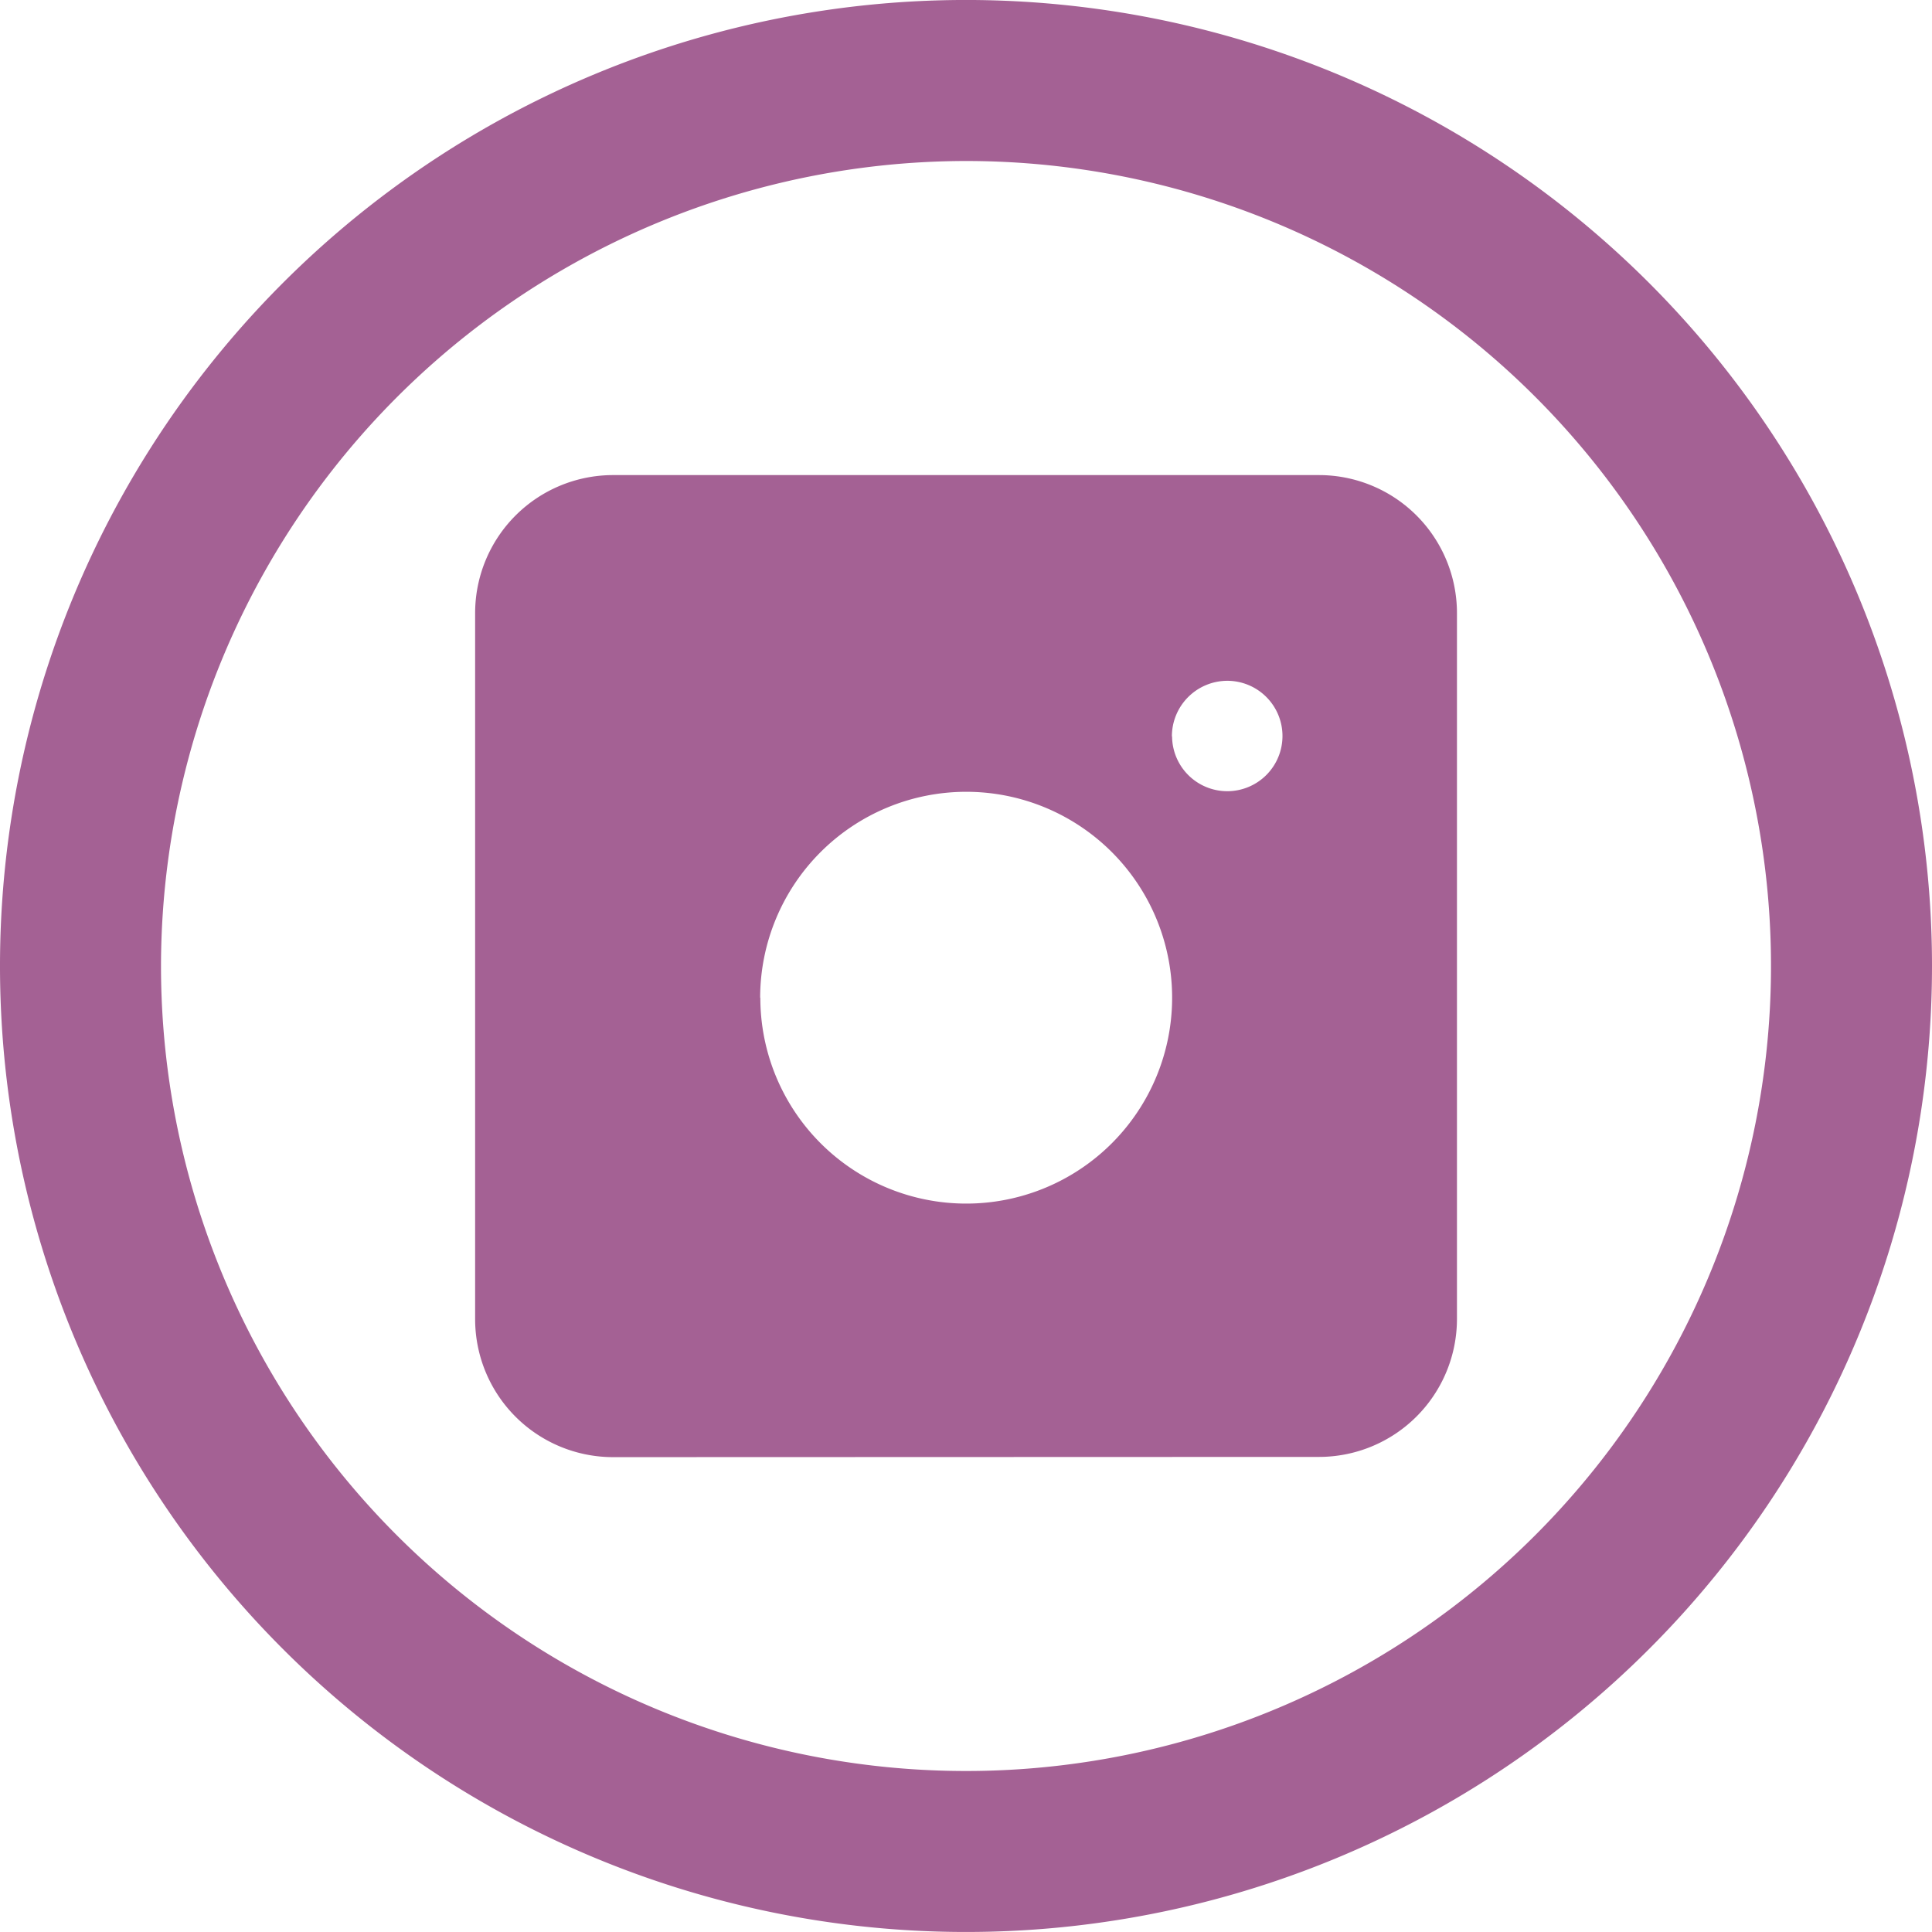 <svg xmlns="http://www.w3.org/2000/svg" width="42" height="42" viewBox="0 0 42 42">
  <path id="União_17" data-name="União 17" d="M6.152,35.85A21,21,0,1,1,42,21,21,21,0,0,1,6.152,35.85ZM3.5,21A17.5,17.5,0,1,0,21,3.5,17.521,17.521,0,0,0,3.5,21Zm9.829,10.677a3,3,0,0,1-3-3V13.328a3,3,0,0,1,3-3H28.673a3,3,0,0,1,3,3V28.672a3,3,0,0,1-3,3Zm3.2-9.984A4.476,4.476,0,1,0,21,17.213,4.481,4.481,0,0,0,16.525,21.689Zm8.951-5.681A1.2,1.2,0,1,0,26.681,14.8,1.207,1.207,0,0,0,25.476,16.008Z" fill="#a46194"/>
</svg>
